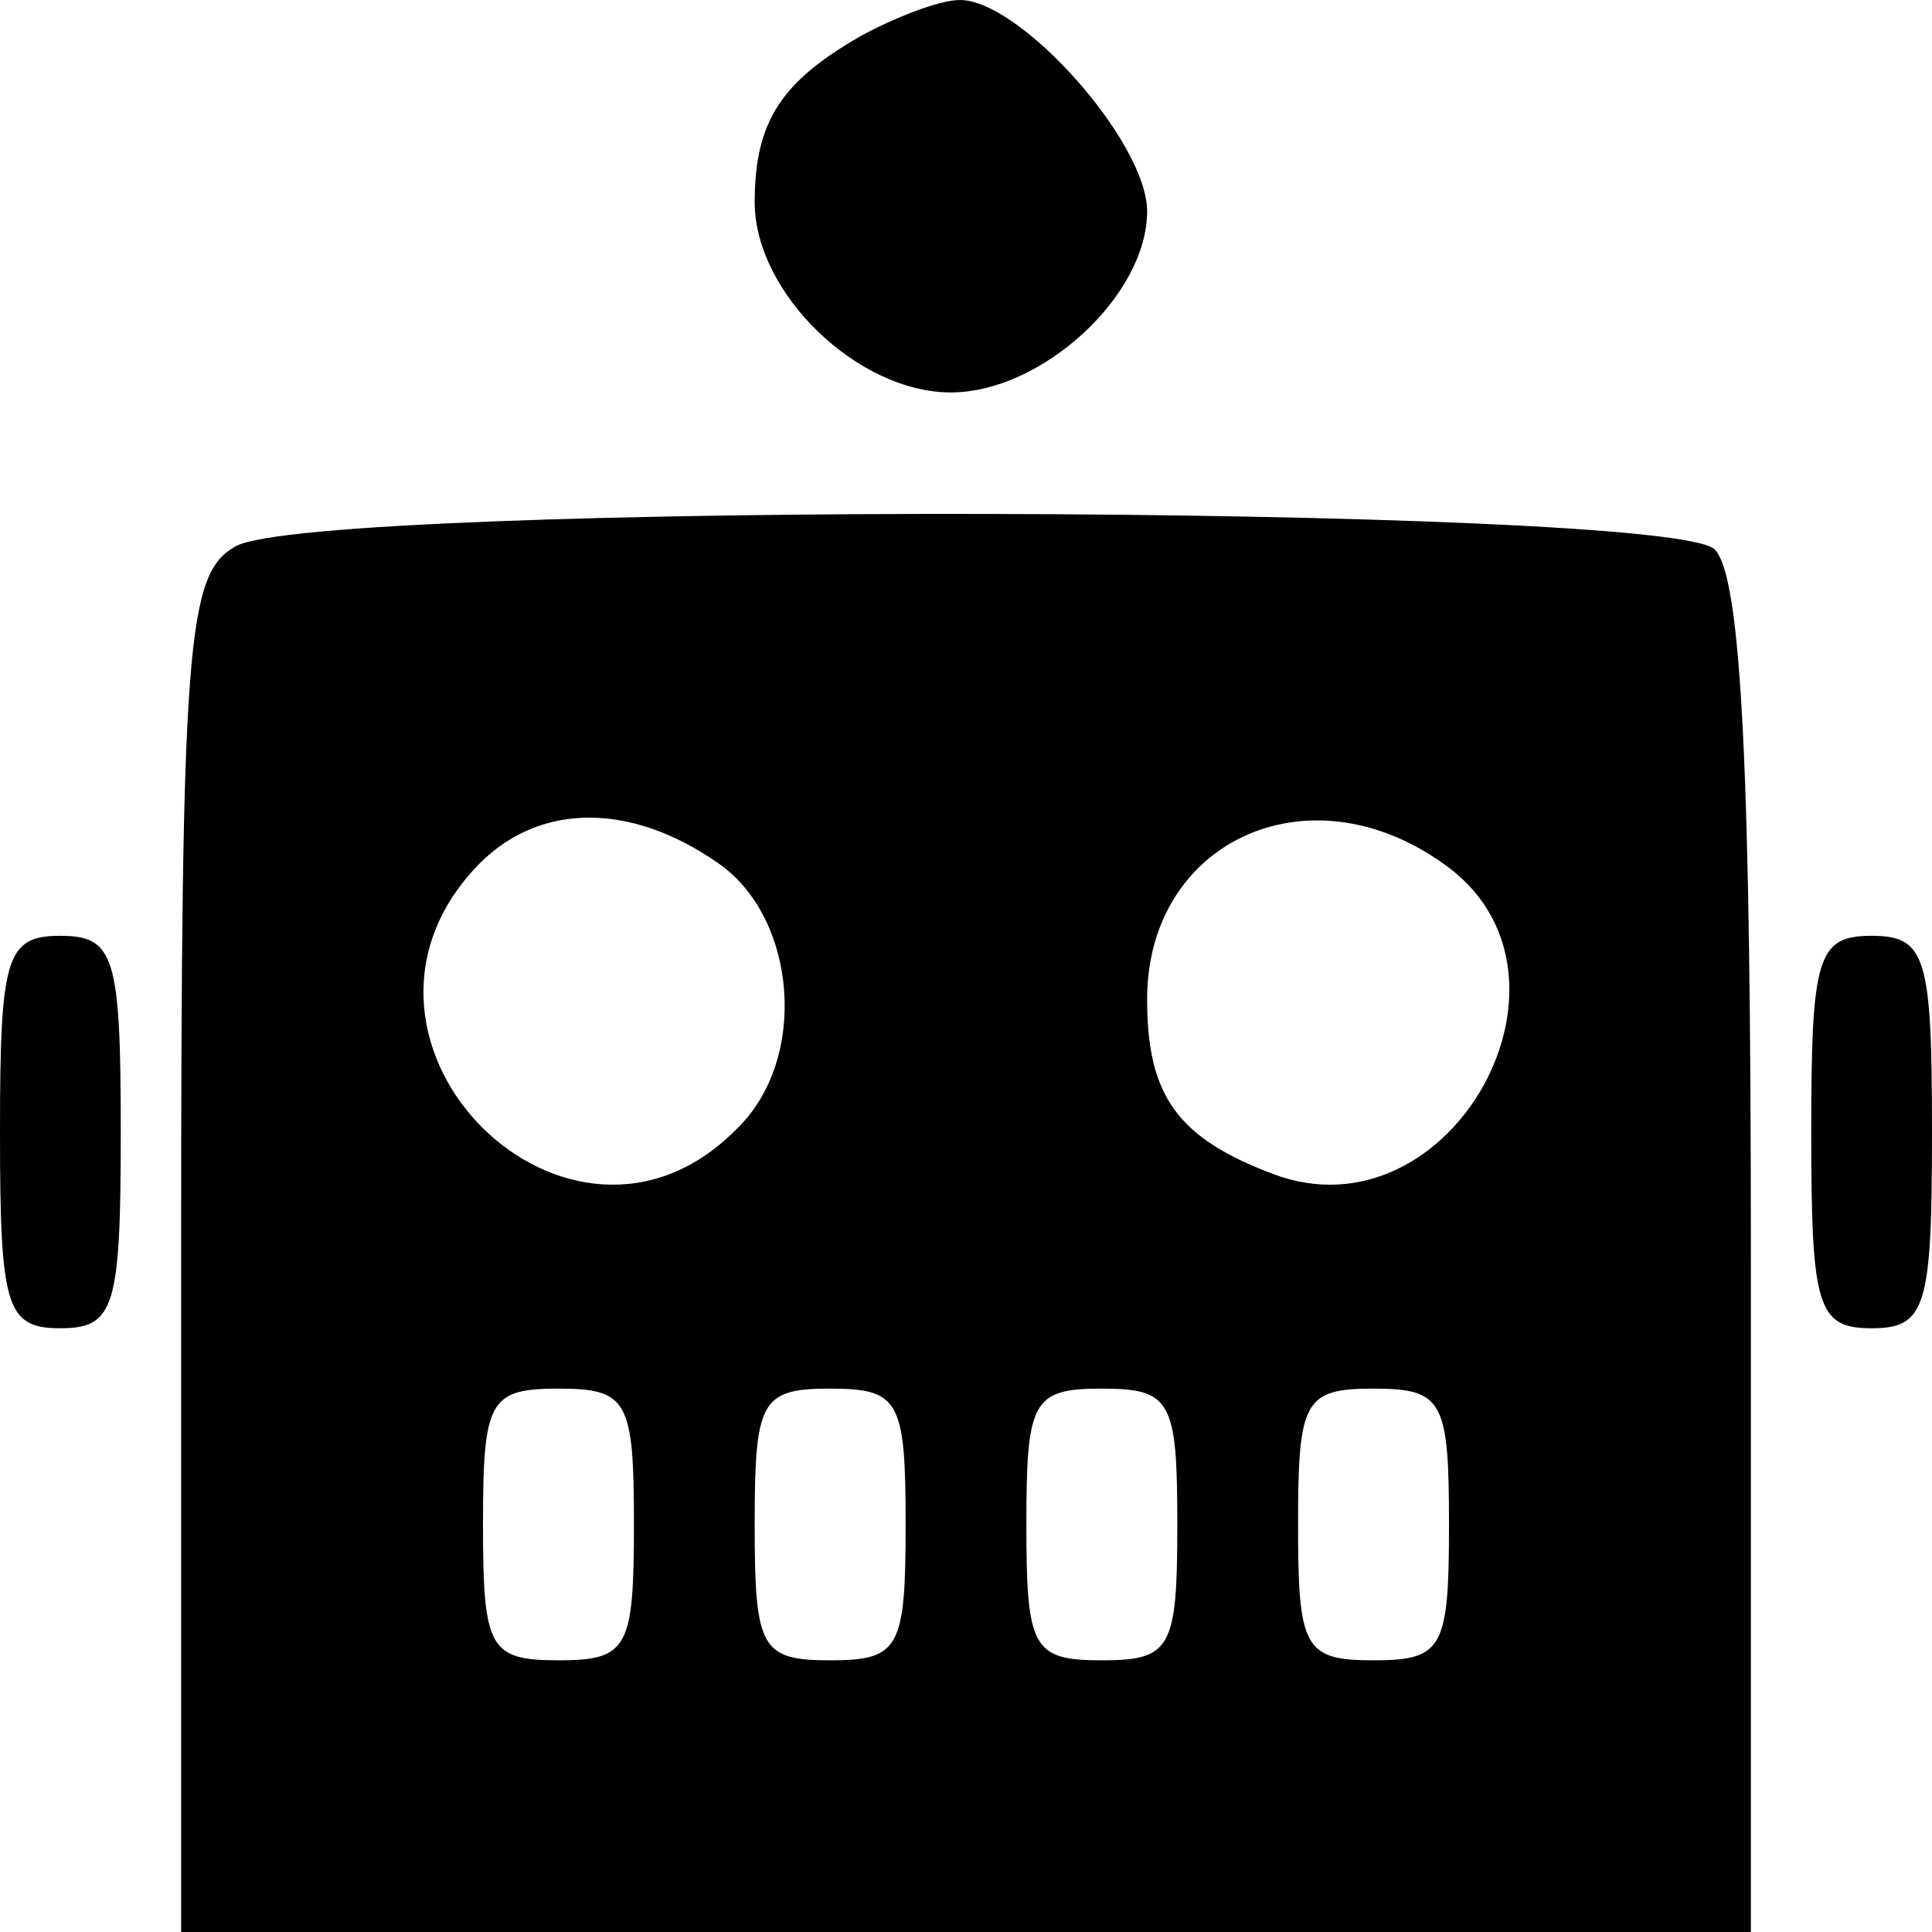 <?xml version="1.0" standalone="no"?>
<!DOCTYPE svg PUBLIC "-//W3C//DTD SVG 20010904//EN"
 "http://www.w3.org/TR/2001/REC-SVG-20010904/DTD/svg10.dtd">
<svg version="1.0" xmlns="http://www.w3.org/2000/svg"
 width="64pt" height="64pt" viewBox="0 0 64 64"
 preserveAspectRatio="xMidYMid meet">

<g transform="translate(0,64) scale(0.1,-0.1)"
fill="#000000" stroke="none">
<path d="M285 628 c-26 -15 -35 -28 -35 -55 0 -30 34 -63 65 -63 30 0 65 32
65 60 0 23 -42 70 -62 70 -7 0 -22 -6 -33 -12z"/>
<path d="M78 459 c-16 -9 -18 -31 -18 -234 l0 -225 260 0 260 0 0 223 c0 160
-3 226 -12 235 -15 15 -464 16 -490 1z m160 -105 c26 -18 30 -65 6 -88 -55
-56 -140 28 -87 86 20 22 51 23 81 2z m240 0 c52 -36 3 -125 -56 -103 -32 12
-42 26 -42 58 0 52 53 77 98 45z m-268 -219 c0 -41 -2 -45 -25 -45 -23 0 -25
4 -25 45 0 41 2 45 25 45 23 0 25 -4 25 -45z m90 0 c0 -41 -2 -45 -25 -45 -23
0 -25 4 -25 45 0 41 2 45 25 45 23 0 25 -4 25 -45z m90 0 c0 -41 -2 -45 -25
-45 -23 0 -25 4 -25 45 0 41 2 45 25 45 23 0 25 -4 25 -45z m90 0 c0 -41 -2
-45 -25 -45 -23 0 -25 4 -25 45 0 41 2 45 25 45 23 0 25 -4 25 -45z"/>
<path d="M0 265 c0 -58 2 -65 20 -65 18 0 20 7 20 65 0 58 -2 65 -20 65 -18 0
-20 -7 -20 -65z"/>
<path d="M600 265 c0 -58 2 -65 20 -65 18 0 20 7 20 65 0 58 -2 65 -20 65 -18
0 -20 -7 -20 -65z"/>
</g>
</svg>
